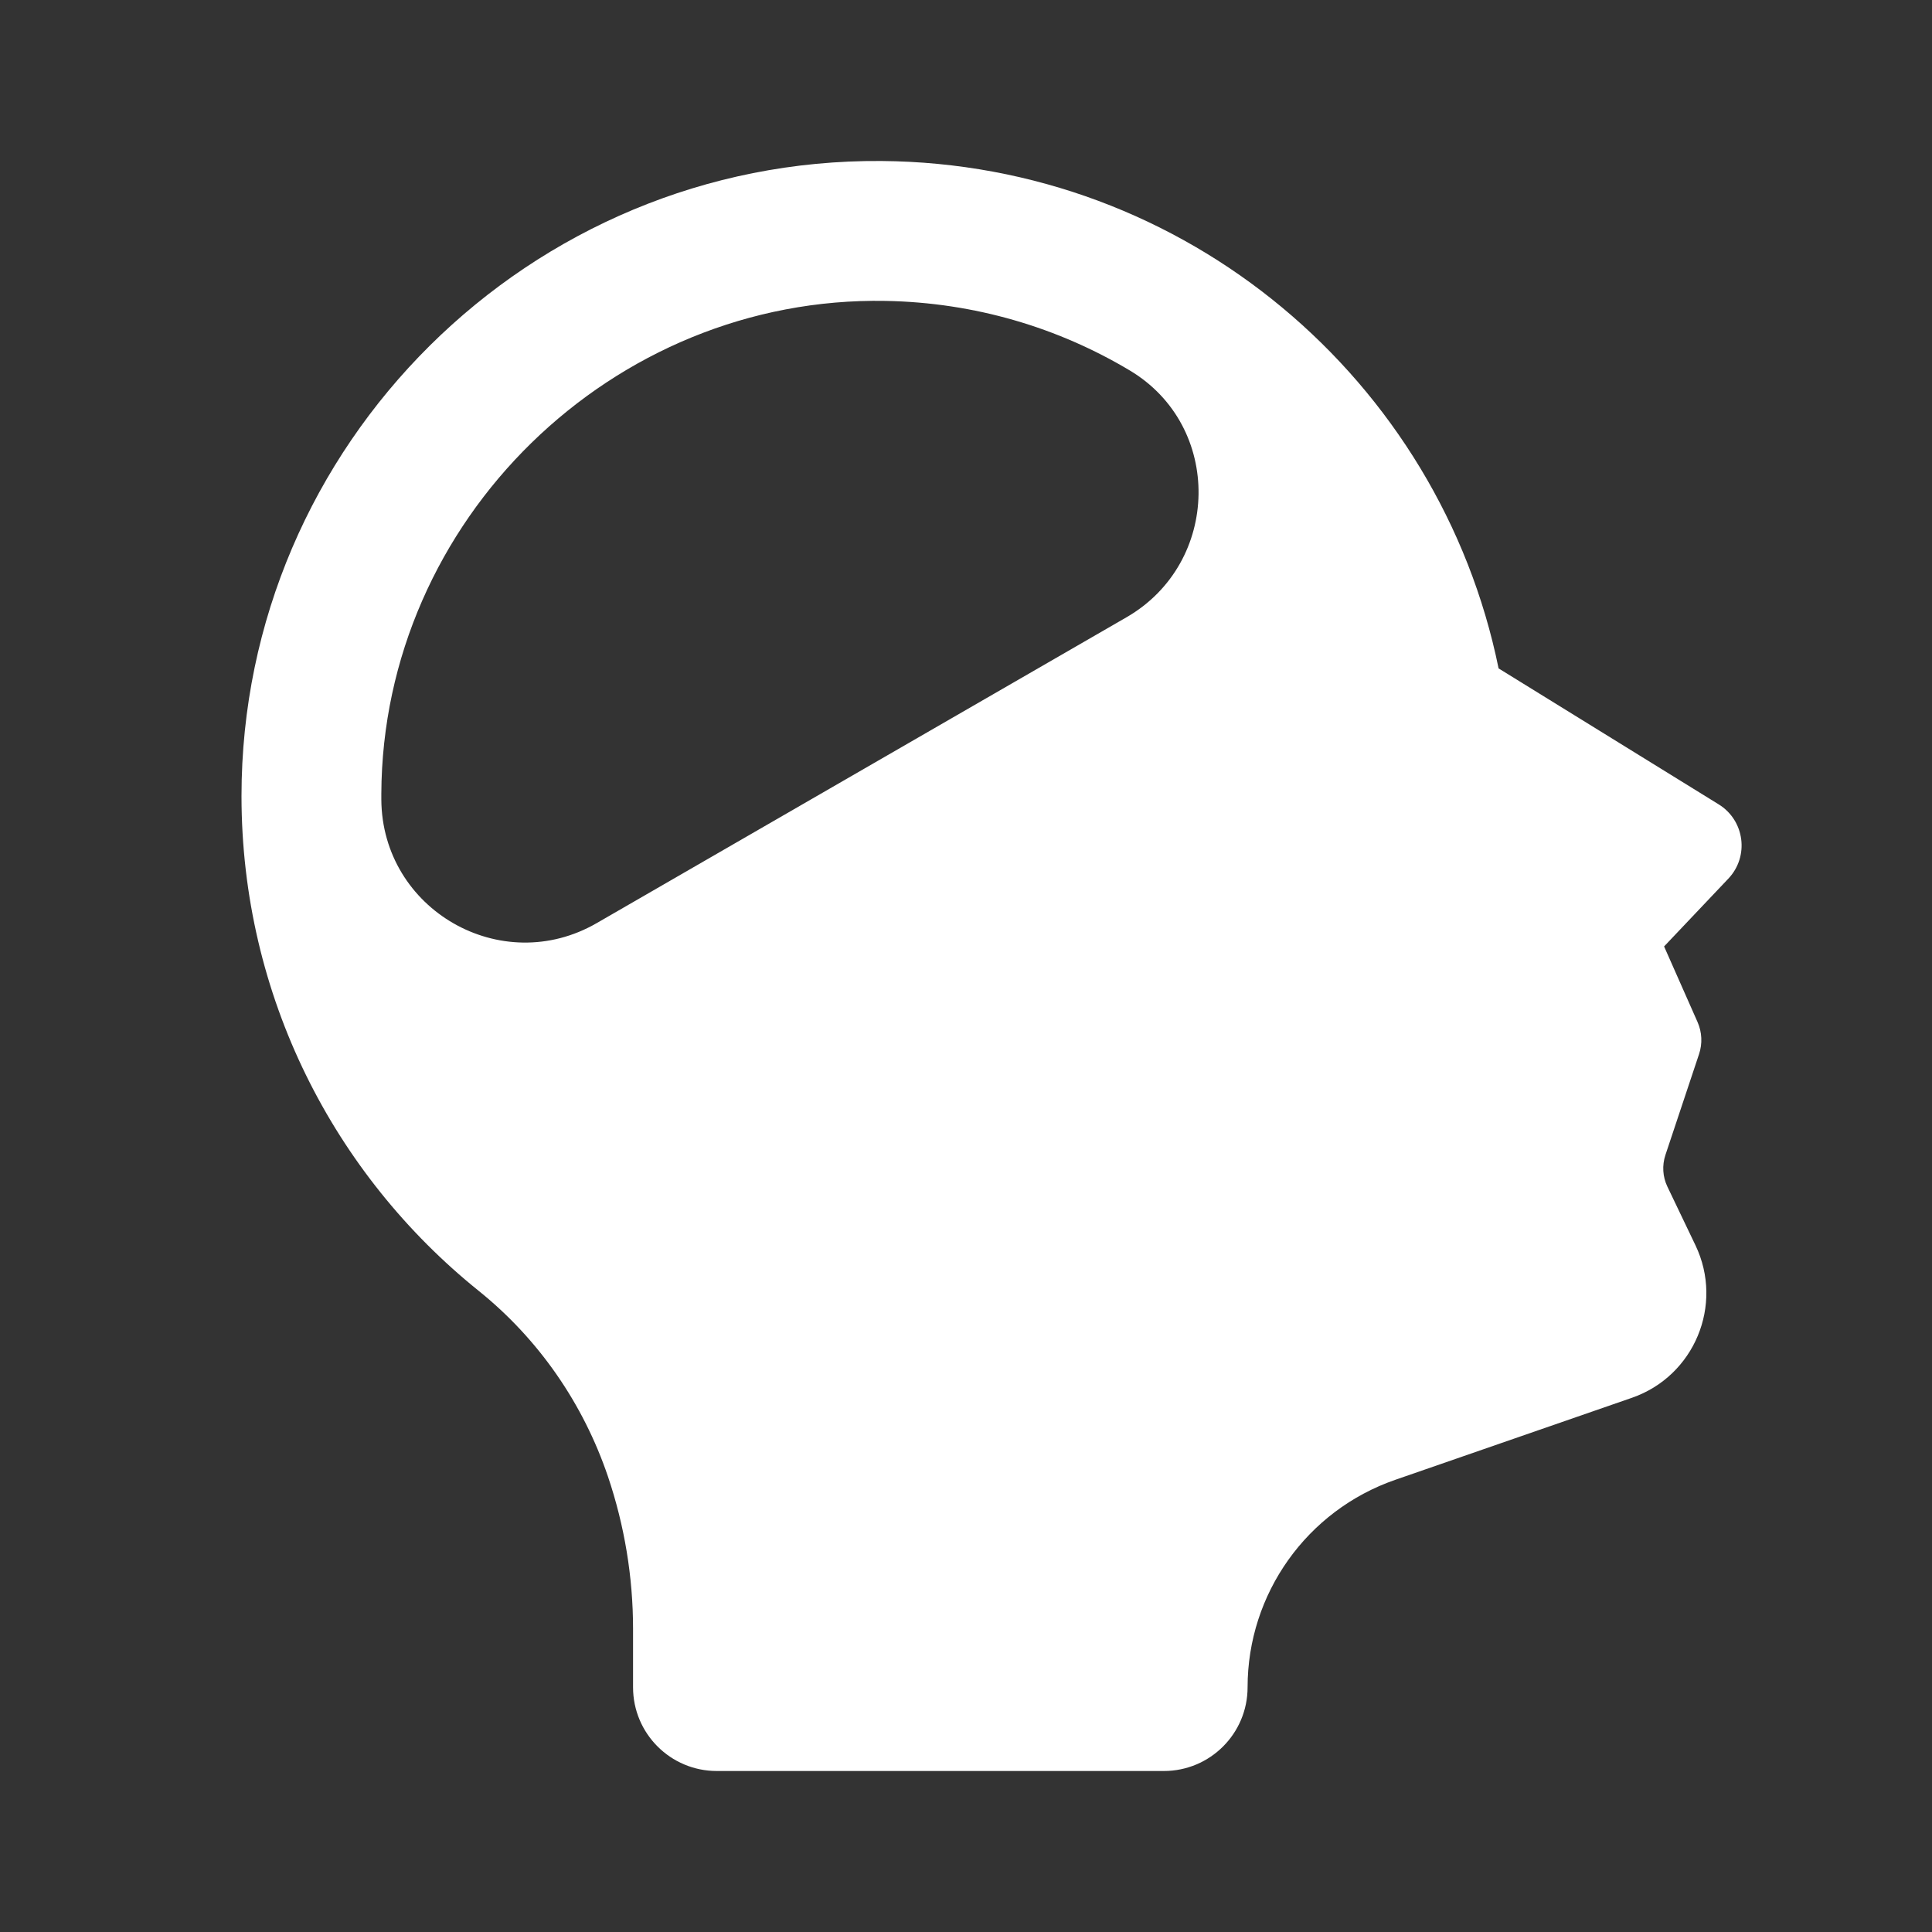 <svg xmlns="http://www.w3.org/2000/svg" viewBox="0 0 24 24" fill="#fff">
  <rect x="0" y="0" width="24" height="24" fill="#333333" stroke="none"/>
  <!-- Mental Health Icon -->
  <path d="M21.35 9.992L18.616 8.303C17.886 4.726 14.735 2.029 10.949 2C6.585 1.967 3 5.523 3 9.888C3 12.373 4.15 14.59 5.946 16.035C6.691 16.634 7.245 17.436 7.552 18.341C7.758 18.951 7.864 19.59 7.864 20.234V20.96C7.864 21.534 8.329 22 8.904 22H14.458C15.033 22 15.498 21.534 15.498 20.96C15.498 19.798 16.234 18.764 17.332 18.383L20.272 17.364C21.047 17.095 21.416 16.211 21.062 15.47L20.712 14.739C20.654 14.617 20.646 14.477 20.688 14.349L21.106 13.095C21.15 12.964 21.143 12.821 21.087 12.695L20.672 11.757L21.47 10.915C21.732 10.639 21.674 10.192 21.35 9.992ZM13.994 7.668L7.413 11.467C6.228 12.152 4.747 11.302 4.737 9.934C4.737 9.909 4.737 9.885 4.737 9.861C4.751 6.464 7.606 3.676 11.002 3.738C12.109 3.758 13.144 4.07 14.033 4.601C15.195 5.294 15.166 6.991 13.994 7.668Z" />
</svg>
